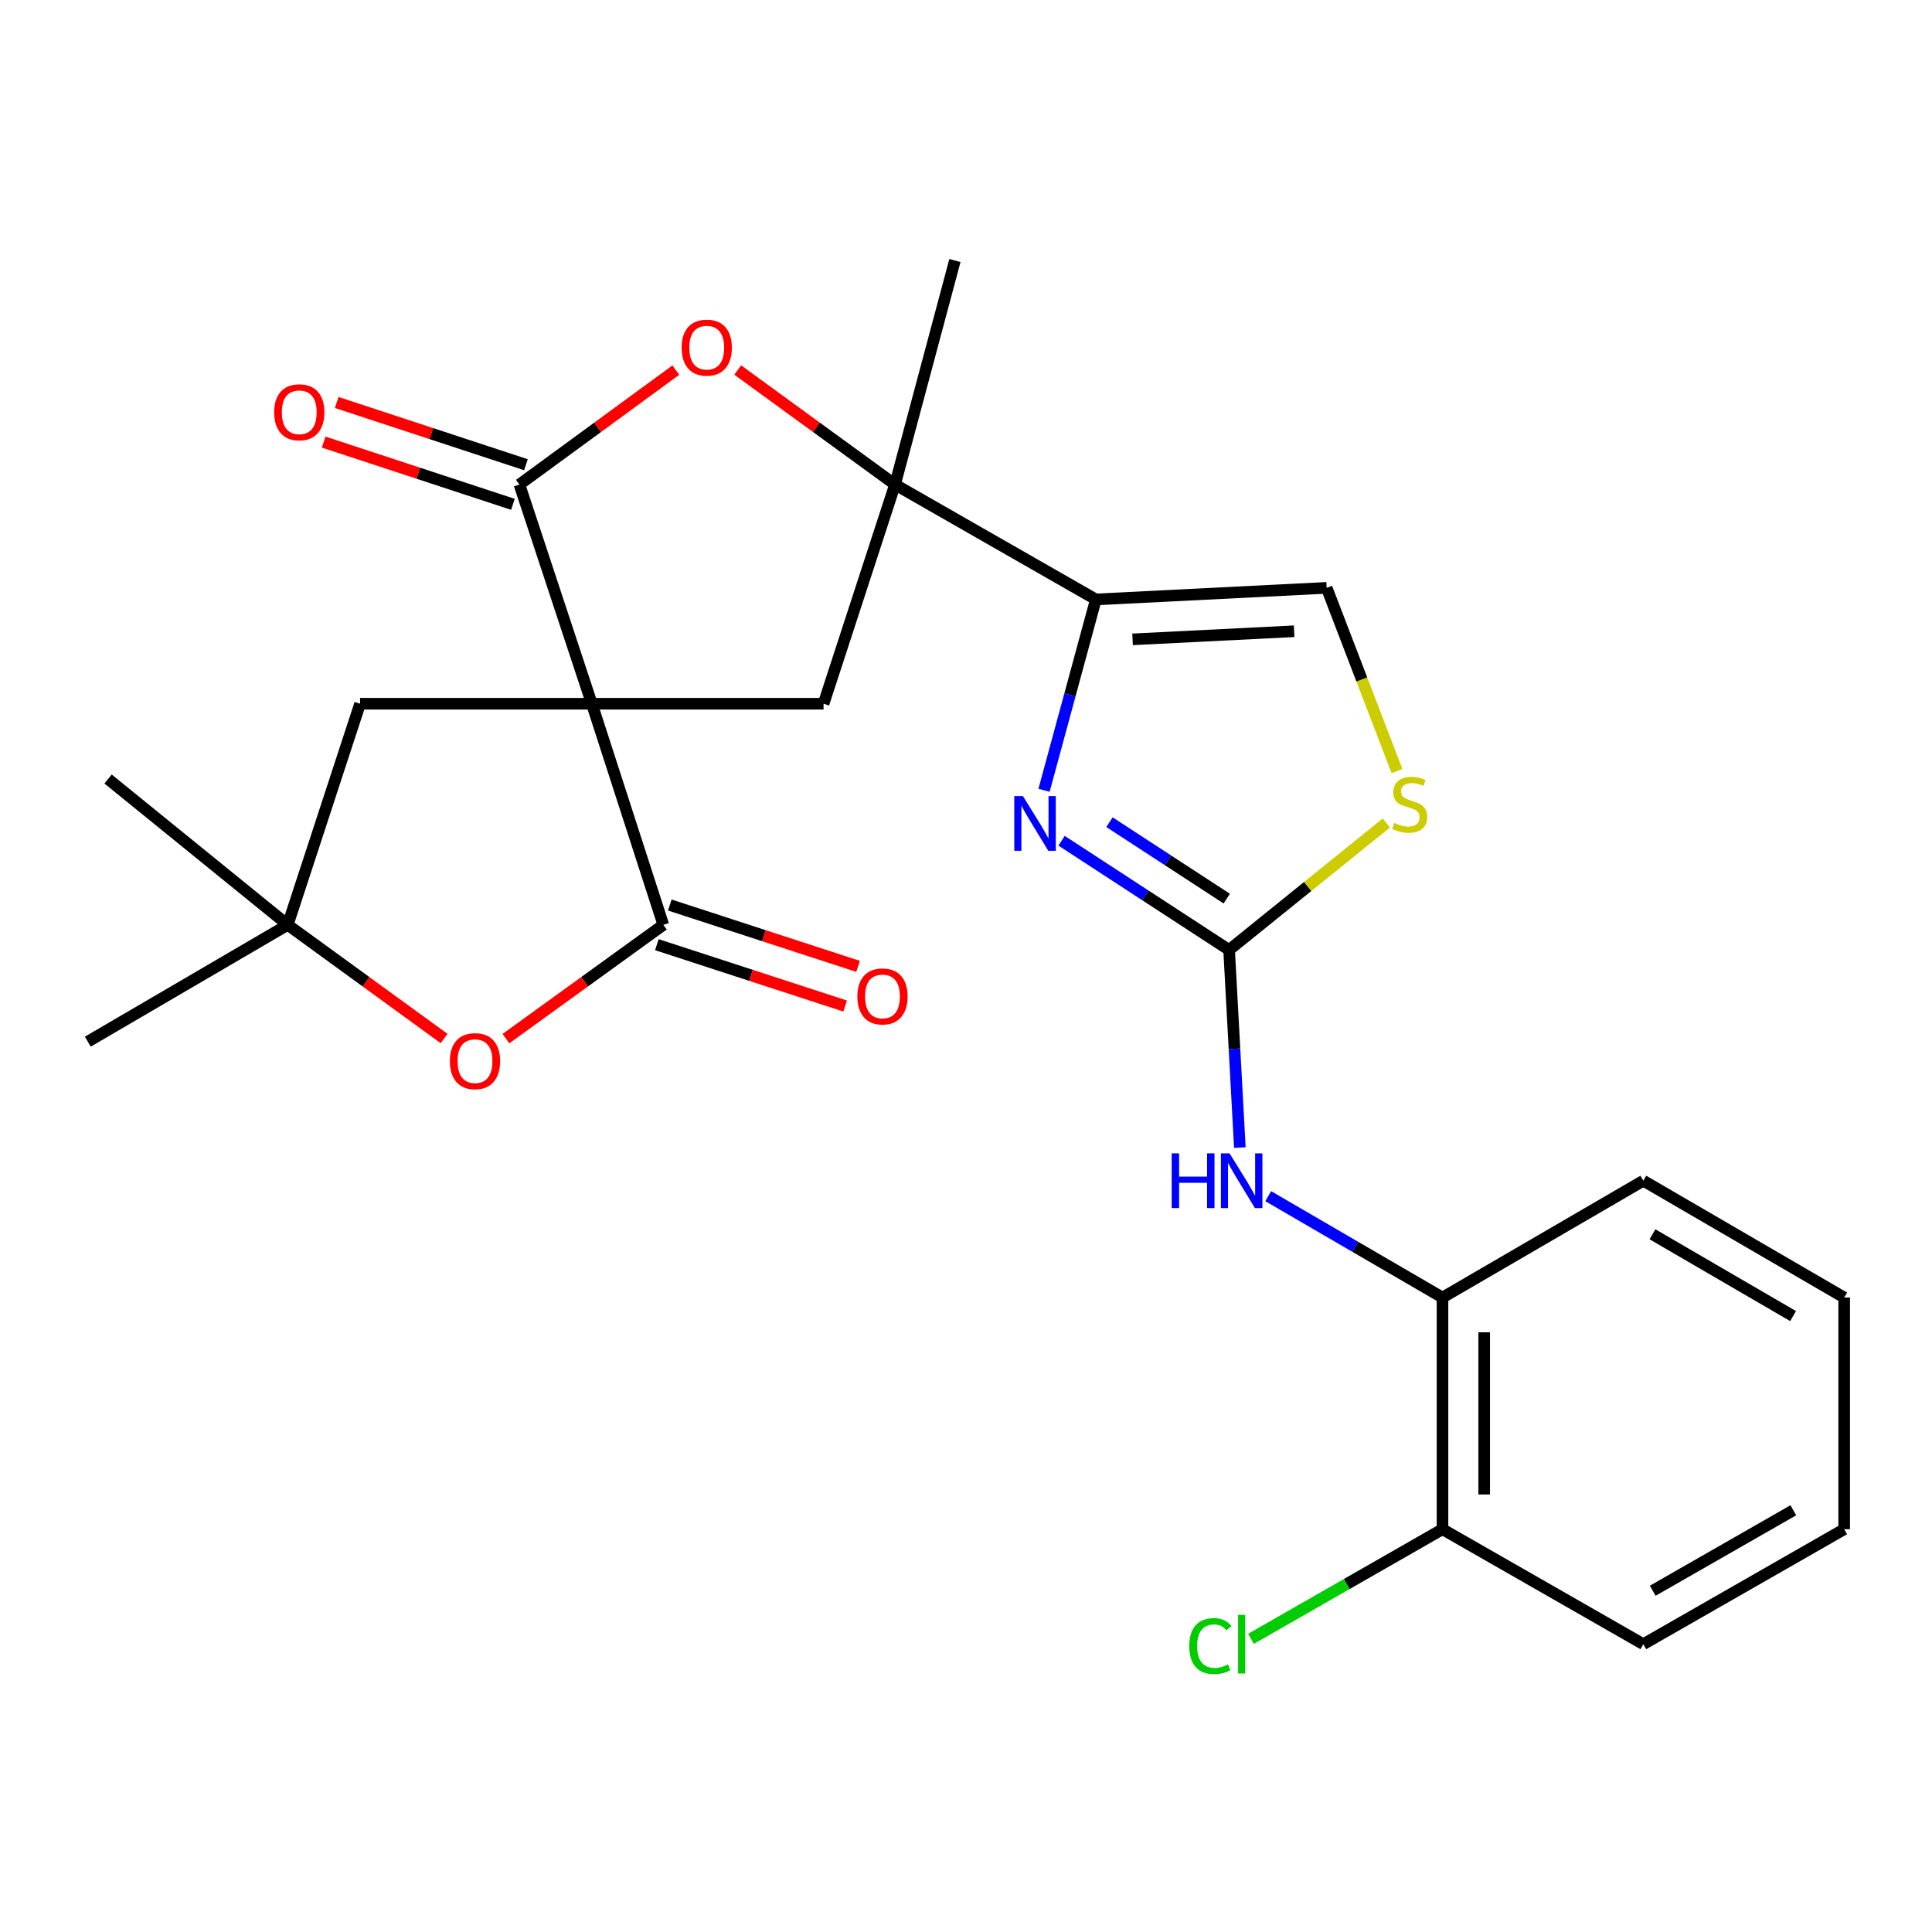 <?xml version='1.0' encoding='iso-8859-1'?>
<svg version='1.1' baseProfile='full'
              xmlns='http://www.w3.org/2000/svg'
                      xmlns:rdkit='http://www.rdkit.org/xml'
                      xmlns:xlink='http://www.w3.org/1999/xlink'
                  xml:space='preserve'
width='1000px' height='1000px' viewBox='0 0 1000 1000'>
<!-- END OF HEADER -->
<rect style='opacity:1.0;fill:#FFFFFF;stroke:none' width='1000' height='1000' x='0' y='0'> </rect>
<path class='bond-0' d='M 306.334,364.254 L 268.853,250.791' style='fill:none;fill-rule:evenodd;stroke:#000000;stroke-width:6px;stroke-linecap:butt;stroke-linejoin:miter;stroke-opacity:1' />
<path class='bond-1' d='M 306.334,364.254 L 343.335,478.7' style='fill:none;fill-rule:evenodd;stroke:#000000;stroke-width:6px;stroke-linecap:butt;stroke-linejoin:miter;stroke-opacity:1' />
<path class='bond-7' d='M 306.334,364.254 L 426.273,364.254' style='fill:none;fill-rule:evenodd;stroke:#000000;stroke-width:6px;stroke-linecap:butt;stroke-linejoin:miter;stroke-opacity:1' />
<path class='bond-12' d='M 306.334,364.254 L 186.383,364.254' style='fill:none;fill-rule:evenodd;stroke:#000000;stroke-width:6px;stroke-linecap:butt;stroke-linejoin:miter;stroke-opacity:1' />
<path class='bond-6' d='M 268.853,250.791 L 309.331,221.179' style='fill:none;fill-rule:evenodd;stroke:#000000;stroke-width:6px;stroke-linecap:butt;stroke-linejoin:miter;stroke-opacity:1' />
<path class='bond-6' d='M 309.331,221.179 L 349.809,191.567' style='fill:none;fill-rule:evenodd;stroke:#FF0000;stroke-width:6px;stroke-linecap:butt;stroke-linejoin:miter;stroke-opacity:1' />
<path class='bond-15' d='M 272.226,240.537 L 223.248,224.428' style='fill:none;fill-rule:evenodd;stroke:#000000;stroke-width:6px;stroke-linecap:butt;stroke-linejoin:miter;stroke-opacity:1' />
<path class='bond-15' d='M 223.248,224.428 L 174.271,208.318' style='fill:none;fill-rule:evenodd;stroke:#FF0000;stroke-width:6px;stroke-linecap:butt;stroke-linejoin:miter;stroke-opacity:1' />
<path class='bond-15' d='M 265.481,261.045 L 216.503,244.936' style='fill:none;fill-rule:evenodd;stroke:#000000;stroke-width:6px;stroke-linecap:butt;stroke-linejoin:miter;stroke-opacity:1' />
<path class='bond-15' d='M 216.503,244.936 L 167.525,228.827' style='fill:none;fill-rule:evenodd;stroke:#FF0000;stroke-width:6px;stroke-linecap:butt;stroke-linejoin:miter;stroke-opacity:1' />
<path class='bond-8' d='M 343.335,478.7 L 302.602,508.146' style='fill:none;fill-rule:evenodd;stroke:#000000;stroke-width:6px;stroke-linecap:butt;stroke-linejoin:miter;stroke-opacity:1' />
<path class='bond-8' d='M 302.602,508.146 L 261.868,537.592' style='fill:none;fill-rule:evenodd;stroke:#FF0000;stroke-width:6px;stroke-linecap:butt;stroke-linejoin:miter;stroke-opacity:1' />
<path class='bond-16' d='M 339.991,488.963 L 388.719,504.841' style='fill:none;fill-rule:evenodd;stroke:#000000;stroke-width:6px;stroke-linecap:butt;stroke-linejoin:miter;stroke-opacity:1' />
<path class='bond-16' d='M 388.719,504.841 L 437.447,520.72' style='fill:none;fill-rule:evenodd;stroke:#FF0000;stroke-width:6px;stroke-linecap:butt;stroke-linejoin:miter;stroke-opacity:1' />
<path class='bond-16' d='M 346.68,468.436 L 395.408,484.315' style='fill:none;fill-rule:evenodd;stroke:#000000;stroke-width:6px;stroke-linecap:butt;stroke-linejoin:miter;stroke-opacity:1' />
<path class='bond-16' d='M 395.408,484.315 L 444.136,500.193' style='fill:none;fill-rule:evenodd;stroke:#FF0000;stroke-width:6px;stroke-linecap:butt;stroke-linejoin:miter;stroke-opacity:1' />
<path class='bond-2' d='M 567.214,310.269 L 463.263,250.791' style='fill:none;fill-rule:evenodd;stroke:#000000;stroke-width:6px;stroke-linecap:butt;stroke-linejoin:miter;stroke-opacity:1' />
<path class='bond-3' d='M 567.214,310.269 L 553.802,359.66' style='fill:none;fill-rule:evenodd;stroke:#000000;stroke-width:6px;stroke-linecap:butt;stroke-linejoin:miter;stroke-opacity:1' />
<path class='bond-3' d='M 553.802,359.66 L 540.391,409.051' style='fill:none;fill-rule:evenodd;stroke:#0000FF;stroke-width:6px;stroke-linecap:butt;stroke-linejoin:miter;stroke-opacity:1' />
<path class='bond-10' d='M 567.214,310.269 L 686.673,304.272' style='fill:none;fill-rule:evenodd;stroke:#000000;stroke-width:6px;stroke-linecap:butt;stroke-linejoin:miter;stroke-opacity:1' />
<path class='bond-10' d='M 586.215,330.931 L 669.837,326.733' style='fill:none;fill-rule:evenodd;stroke:#000000;stroke-width:6px;stroke-linecap:butt;stroke-linejoin:miter;stroke-opacity:1' />
<path class='bond-5' d='M 549.467,435.169 L 592.823,463.429' style='fill:none;fill-rule:evenodd;stroke:#0000FF;stroke-width:6px;stroke-linecap:butt;stroke-linejoin:miter;stroke-opacity:1' />
<path class='bond-5' d='M 592.823,463.429 L 636.179,491.689' style='fill:none;fill-rule:evenodd;stroke:#000000;stroke-width:6px;stroke-linecap:butt;stroke-linejoin:miter;stroke-opacity:1' />
<path class='bond-5' d='M 574.263,425.561 L 604.612,445.343' style='fill:none;fill-rule:evenodd;stroke:#0000FF;stroke-width:6px;stroke-linecap:butt;stroke-linejoin:miter;stroke-opacity:1' />
<path class='bond-5' d='M 604.612,445.343 L 634.961,465.125' style='fill:none;fill-rule:evenodd;stroke:#000000;stroke-width:6px;stroke-linecap:butt;stroke-linejoin:miter;stroke-opacity:1' />
<path class='bond-4' d='M 463.263,250.791 L 426.273,364.254' style='fill:none;fill-rule:evenodd;stroke:#000000;stroke-width:6px;stroke-linecap:butt;stroke-linejoin:miter;stroke-opacity:1' />
<path class='bond-19' d='M 463.263,250.791 L 494.267,134.846' style='fill:none;fill-rule:evenodd;stroke:#000000;stroke-width:6px;stroke-linecap:butt;stroke-linejoin:miter;stroke-opacity:1' />
<path class='bond-27' d='M 463.263,250.791 L 422.544,221.153' style='fill:none;fill-rule:evenodd;stroke:#000000;stroke-width:6px;stroke-linecap:butt;stroke-linejoin:miter;stroke-opacity:1' />
<path class='bond-27' d='M 422.544,221.153 L 381.825,191.515' style='fill:none;fill-rule:evenodd;stroke:#FF0000;stroke-width:6px;stroke-linecap:butt;stroke-linejoin:miter;stroke-opacity:1' />
<path class='bond-11' d='M 636.179,491.689 L 638.963,542.837' style='fill:none;fill-rule:evenodd;stroke:#000000;stroke-width:6px;stroke-linecap:butt;stroke-linejoin:miter;stroke-opacity:1' />
<path class='bond-11' d='M 638.963,542.837 L 641.746,593.986' style='fill:none;fill-rule:evenodd;stroke:#0000FF;stroke-width:6px;stroke-linecap:butt;stroke-linejoin:miter;stroke-opacity:1' />
<path class='bond-28' d='M 636.179,491.689 L 676.872,458.834' style='fill:none;fill-rule:evenodd;stroke:#000000;stroke-width:6px;stroke-linecap:butt;stroke-linejoin:miter;stroke-opacity:1' />
<path class='bond-28' d='M 676.872,458.834 L 717.564,425.979' style='fill:none;fill-rule:evenodd;stroke:#CCCC00;stroke-width:6px;stroke-linecap:butt;stroke-linejoin:miter;stroke-opacity:1' />
<path class='bond-26' d='M 229.865,537.536 L 189.395,508.118' style='fill:none;fill-rule:evenodd;stroke:#FF0000;stroke-width:6px;stroke-linecap:butt;stroke-linejoin:miter;stroke-opacity:1' />
<path class='bond-26' d='M 189.395,508.118 L 148.926,478.7' style='fill:none;fill-rule:evenodd;stroke:#000000;stroke-width:6px;stroke-linecap:butt;stroke-linejoin:miter;stroke-opacity:1' />
<path class='bond-9' d='M 723.077,399.105 L 704.875,351.689' style='fill:none;fill-rule:evenodd;stroke:#CCCC00;stroke-width:6px;stroke-linecap:butt;stroke-linejoin:miter;stroke-opacity:1' />
<path class='bond-9' d='M 704.875,351.689 L 686.673,304.272' style='fill:none;fill-rule:evenodd;stroke:#000000;stroke-width:6px;stroke-linecap:butt;stroke-linejoin:miter;stroke-opacity:1' />
<path class='bond-14' d='M 656.426,619.133 L 701.529,645.372' style='fill:none;fill-rule:evenodd;stroke:#0000FF;stroke-width:6px;stroke-linecap:butt;stroke-linejoin:miter;stroke-opacity:1' />
<path class='bond-14' d='M 701.529,645.372 L 746.631,671.61' style='fill:none;fill-rule:evenodd;stroke:#000000;stroke-width:6px;stroke-linecap:butt;stroke-linejoin:miter;stroke-opacity:1' />
<path class='bond-13' d='M 186.383,364.254 L 148.926,478.7' style='fill:none;fill-rule:evenodd;stroke:#000000;stroke-width:6px;stroke-linecap:butt;stroke-linejoin:miter;stroke-opacity:1' />
<path class='bond-20' d='M 148.926,478.7 L 45.455,539.161' style='fill:none;fill-rule:evenodd;stroke:#000000;stroke-width:6px;stroke-linecap:butt;stroke-linejoin:miter;stroke-opacity:1' />
<path class='bond-21' d='M 148.926,478.7 L 55.937,403.222' style='fill:none;fill-rule:evenodd;stroke:#000000;stroke-width:6px;stroke-linecap:butt;stroke-linejoin:miter;stroke-opacity:1' />
<path class='bond-17' d='M 746.631,671.61 L 746.631,791.525' style='fill:none;fill-rule:evenodd;stroke:#000000;stroke-width:6px;stroke-linecap:butt;stroke-linejoin:miter;stroke-opacity:1' />
<path class='bond-17' d='M 768.22,689.597 L 768.22,773.538' style='fill:none;fill-rule:evenodd;stroke:#000000;stroke-width:6px;stroke-linecap:butt;stroke-linejoin:miter;stroke-opacity:1' />
<path class='bond-22' d='M 746.631,671.61 L 850.582,611.136' style='fill:none;fill-rule:evenodd;stroke:#000000;stroke-width:6px;stroke-linecap:butt;stroke-linejoin:miter;stroke-opacity:1' />
<path class='bond-18' d='M 746.631,791.525 L 697.072,819.892' style='fill:none;fill-rule:evenodd;stroke:#000000;stroke-width:6px;stroke-linecap:butt;stroke-linejoin:miter;stroke-opacity:1' />
<path class='bond-18' d='M 697.072,819.892 L 647.514,848.26' style='fill:none;fill-rule:evenodd;stroke:#00CC00;stroke-width:6px;stroke-linecap:butt;stroke-linejoin:miter;stroke-opacity:1' />
<path class='bond-23' d='M 746.631,791.525 L 850.582,851.027' style='fill:none;fill-rule:evenodd;stroke:#000000;stroke-width:6px;stroke-linecap:butt;stroke-linejoin:miter;stroke-opacity:1' />
<path class='bond-24' d='M 850.582,611.136 L 954.545,671.61' style='fill:none;fill-rule:evenodd;stroke:#000000;stroke-width:6px;stroke-linecap:butt;stroke-linejoin:miter;stroke-opacity:1' />
<path class='bond-24' d='M 855.322,638.869 L 928.096,681.2' style='fill:none;fill-rule:evenodd;stroke:#000000;stroke-width:6px;stroke-linecap:butt;stroke-linejoin:miter;stroke-opacity:1' />
<path class='bond-29' d='M 850.582,851.027 L 954.545,791.525' style='fill:none;fill-rule:evenodd;stroke:#000000;stroke-width:6px;stroke-linecap:butt;stroke-linejoin:miter;stroke-opacity:1' />
<path class='bond-29' d='M 855.453,823.364 L 928.227,781.713' style='fill:none;fill-rule:evenodd;stroke:#000000;stroke-width:6px;stroke-linecap:butt;stroke-linejoin:miter;stroke-opacity:1' />
<path class='bond-25' d='M 954.545,671.61 L 954.545,791.525' style='fill:none;fill-rule:evenodd;stroke:#000000;stroke-width:6px;stroke-linecap:butt;stroke-linejoin:miter;stroke-opacity:1' />
<path  class='atom-4' d='M 529.47 412.054
L 538.75 427.054
Q 539.67 428.534, 541.15 431.214
Q 542.63 433.894, 542.71 434.054
L 542.71 412.054
L 546.47 412.054
L 546.47 440.374
L 542.59 440.374
L 532.63 423.974
Q 531.47 422.054, 530.23 419.854
Q 529.03 417.654, 528.67 416.974
L 528.67 440.374
L 524.99 440.374
L 524.99 412.054
L 529.47 412.054
' fill='#0000FF'/>
<path  class='atom-7' d='M 352.812 179.939
Q 352.812 173.139, 356.172 169.339
Q 359.532 165.539, 365.812 165.539
Q 372.092 165.539, 375.452 169.339
Q 378.812 173.139, 378.812 179.939
Q 378.812 186.819, 375.412 190.739
Q 372.012 194.619, 365.812 194.619
Q 359.572 194.619, 356.172 190.739
Q 352.812 186.859, 352.812 179.939
M 365.812 191.419
Q 370.132 191.419, 372.452 188.539
Q 374.812 185.619, 374.812 179.939
Q 374.812 174.379, 372.452 171.579
Q 370.132 168.739, 365.812 168.739
Q 361.492 168.739, 359.132 171.539
Q 356.812 174.339, 356.812 179.939
Q 356.812 185.659, 359.132 188.539
Q 361.492 191.419, 365.812 191.419
' fill='#FF0000'/>
<path  class='atom-9' d='M 232.861 549.244
Q 232.861 542.444, 236.221 538.644
Q 239.581 534.844, 245.861 534.844
Q 252.141 534.844, 255.501 538.644
Q 258.861 542.444, 258.861 549.244
Q 258.861 556.124, 255.461 560.044
Q 252.061 563.924, 245.861 563.924
Q 239.621 563.924, 236.221 560.044
Q 232.861 556.164, 232.861 549.244
M 245.861 560.724
Q 250.181 560.724, 252.501 557.844
Q 254.861 554.924, 254.861 549.244
Q 254.861 543.684, 252.501 540.884
Q 250.181 538.044, 245.861 538.044
Q 241.541 538.044, 239.181 540.844
Q 236.861 543.644, 236.861 549.244
Q 236.861 554.964, 239.181 557.844
Q 241.541 560.724, 245.861 560.724
' fill='#FF0000'/>
<path  class='atom-10' d='M 721.648 425.943
Q 721.968 426.063, 723.288 426.623
Q 724.608 427.183, 726.048 427.543
Q 727.528 427.863, 728.968 427.863
Q 731.648 427.863, 733.208 426.583
Q 734.768 425.263, 734.768 422.983
Q 734.768 421.423, 733.968 420.463
Q 733.208 419.503, 732.008 418.983
Q 730.808 418.463, 728.808 417.863
Q 726.288 417.103, 724.768 416.383
Q 723.288 415.663, 722.208 414.143
Q 721.168 412.623, 721.168 410.063
Q 721.168 406.503, 723.568 404.303
Q 726.008 402.103, 730.808 402.103
Q 734.088 402.103, 737.808 403.663
L 736.888 406.743
Q 733.488 405.343, 730.928 405.343
Q 728.168 405.343, 726.648 406.503
Q 725.128 407.623, 725.168 409.583
Q 725.168 411.103, 725.928 412.023
Q 726.728 412.943, 727.848 413.463
Q 729.008 413.983, 730.928 414.583
Q 733.488 415.383, 735.008 416.183
Q 736.528 416.983, 737.608 418.623
Q 738.728 420.223, 738.728 422.983
Q 738.728 426.903, 736.088 429.023
Q 733.488 431.103, 729.128 431.103
Q 726.608 431.103, 724.688 430.543
Q 722.808 430.023, 720.568 429.103
L 721.648 425.943
' fill='#CCCC00'/>
<path  class='atom-12' d='M 606.46 596.976
L 610.3 596.976
L 610.3 609.016
L 624.78 609.016
L 624.78 596.976
L 628.62 596.976
L 628.62 625.296
L 624.78 625.296
L 624.78 612.216
L 610.3 612.216
L 610.3 625.296
L 606.46 625.296
L 606.46 596.976
' fill='#0000FF'/>
<path  class='atom-12' d='M 636.42 596.976
L 645.7 611.976
Q 646.62 613.456, 648.1 616.136
Q 649.58 618.816, 649.66 618.976
L 649.66 596.976
L 653.42 596.976
L 653.42 625.296
L 649.54 625.296
L 639.58 608.896
Q 638.42 606.976, 637.18 604.776
Q 635.98 602.576, 635.62 601.896
L 635.62 625.296
L 631.94 625.296
L 631.94 596.976
L 636.42 596.976
' fill='#0000FF'/>
<path  class='atom-16' d='M 141.899 213.39
Q 141.899 206.59, 145.259 202.79
Q 148.619 198.99, 154.899 198.99
Q 161.179 198.99, 164.539 202.79
Q 167.899 206.59, 167.899 213.39
Q 167.899 220.27, 164.499 224.19
Q 161.099 228.07, 154.899 228.07
Q 148.659 228.07, 145.259 224.19
Q 141.899 220.31, 141.899 213.39
M 154.899 224.87
Q 159.219 224.87, 161.539 221.99
Q 163.899 219.07, 163.899 213.39
Q 163.899 207.83, 161.539 205.03
Q 159.219 202.19, 154.899 202.19
Q 150.579 202.19, 148.219 204.99
Q 145.899 207.79, 145.899 213.39
Q 145.899 219.11, 148.219 221.99
Q 150.579 224.87, 154.899 224.87
' fill='#FF0000'/>
<path  class='atom-17' d='M 443.774 515.745
Q 443.774 508.945, 447.134 505.145
Q 450.494 501.345, 456.774 501.345
Q 463.054 501.345, 466.414 505.145
Q 469.774 508.945, 469.774 515.745
Q 469.774 522.625, 466.374 526.545
Q 462.974 530.425, 456.774 530.425
Q 450.534 530.425, 447.134 526.545
Q 443.774 522.665, 443.774 515.745
M 456.774 527.225
Q 461.094 527.225, 463.414 524.345
Q 465.774 521.425, 465.774 515.745
Q 465.774 510.185, 463.414 507.385
Q 461.094 504.545, 456.774 504.545
Q 452.454 504.545, 450.094 507.345
Q 447.774 510.145, 447.774 515.745
Q 447.774 521.465, 450.094 524.345
Q 452.454 527.225, 456.774 527.225
' fill='#FF0000'/>
<path  class='atom-19' d='M 615.56 852.007
Q 615.56 844.967, 618.84 841.287
Q 622.16 837.567, 628.44 837.567
Q 634.28 837.567, 637.4 841.687
L 634.76 843.847
Q 632.48 840.847, 628.44 840.847
Q 624.16 840.847, 621.88 843.727
Q 619.64 846.567, 619.64 852.007
Q 619.64 857.607, 621.96 860.487
Q 624.32 863.367, 628.88 863.367
Q 632 863.367, 635.64 861.487
L 636.76 864.487
Q 635.28 865.447, 633.04 866.007
Q 630.8 866.567, 628.32 866.567
Q 622.16 866.567, 618.84 862.807
Q 615.56 859.047, 615.56 852.007
' fill='#00CC00'/>
<path  class='atom-19' d='M 640.84 835.847
L 644.52 835.847
L 644.52 866.207
L 640.84 866.207
L 640.84 835.847
' fill='#00CC00'/>
</svg>
